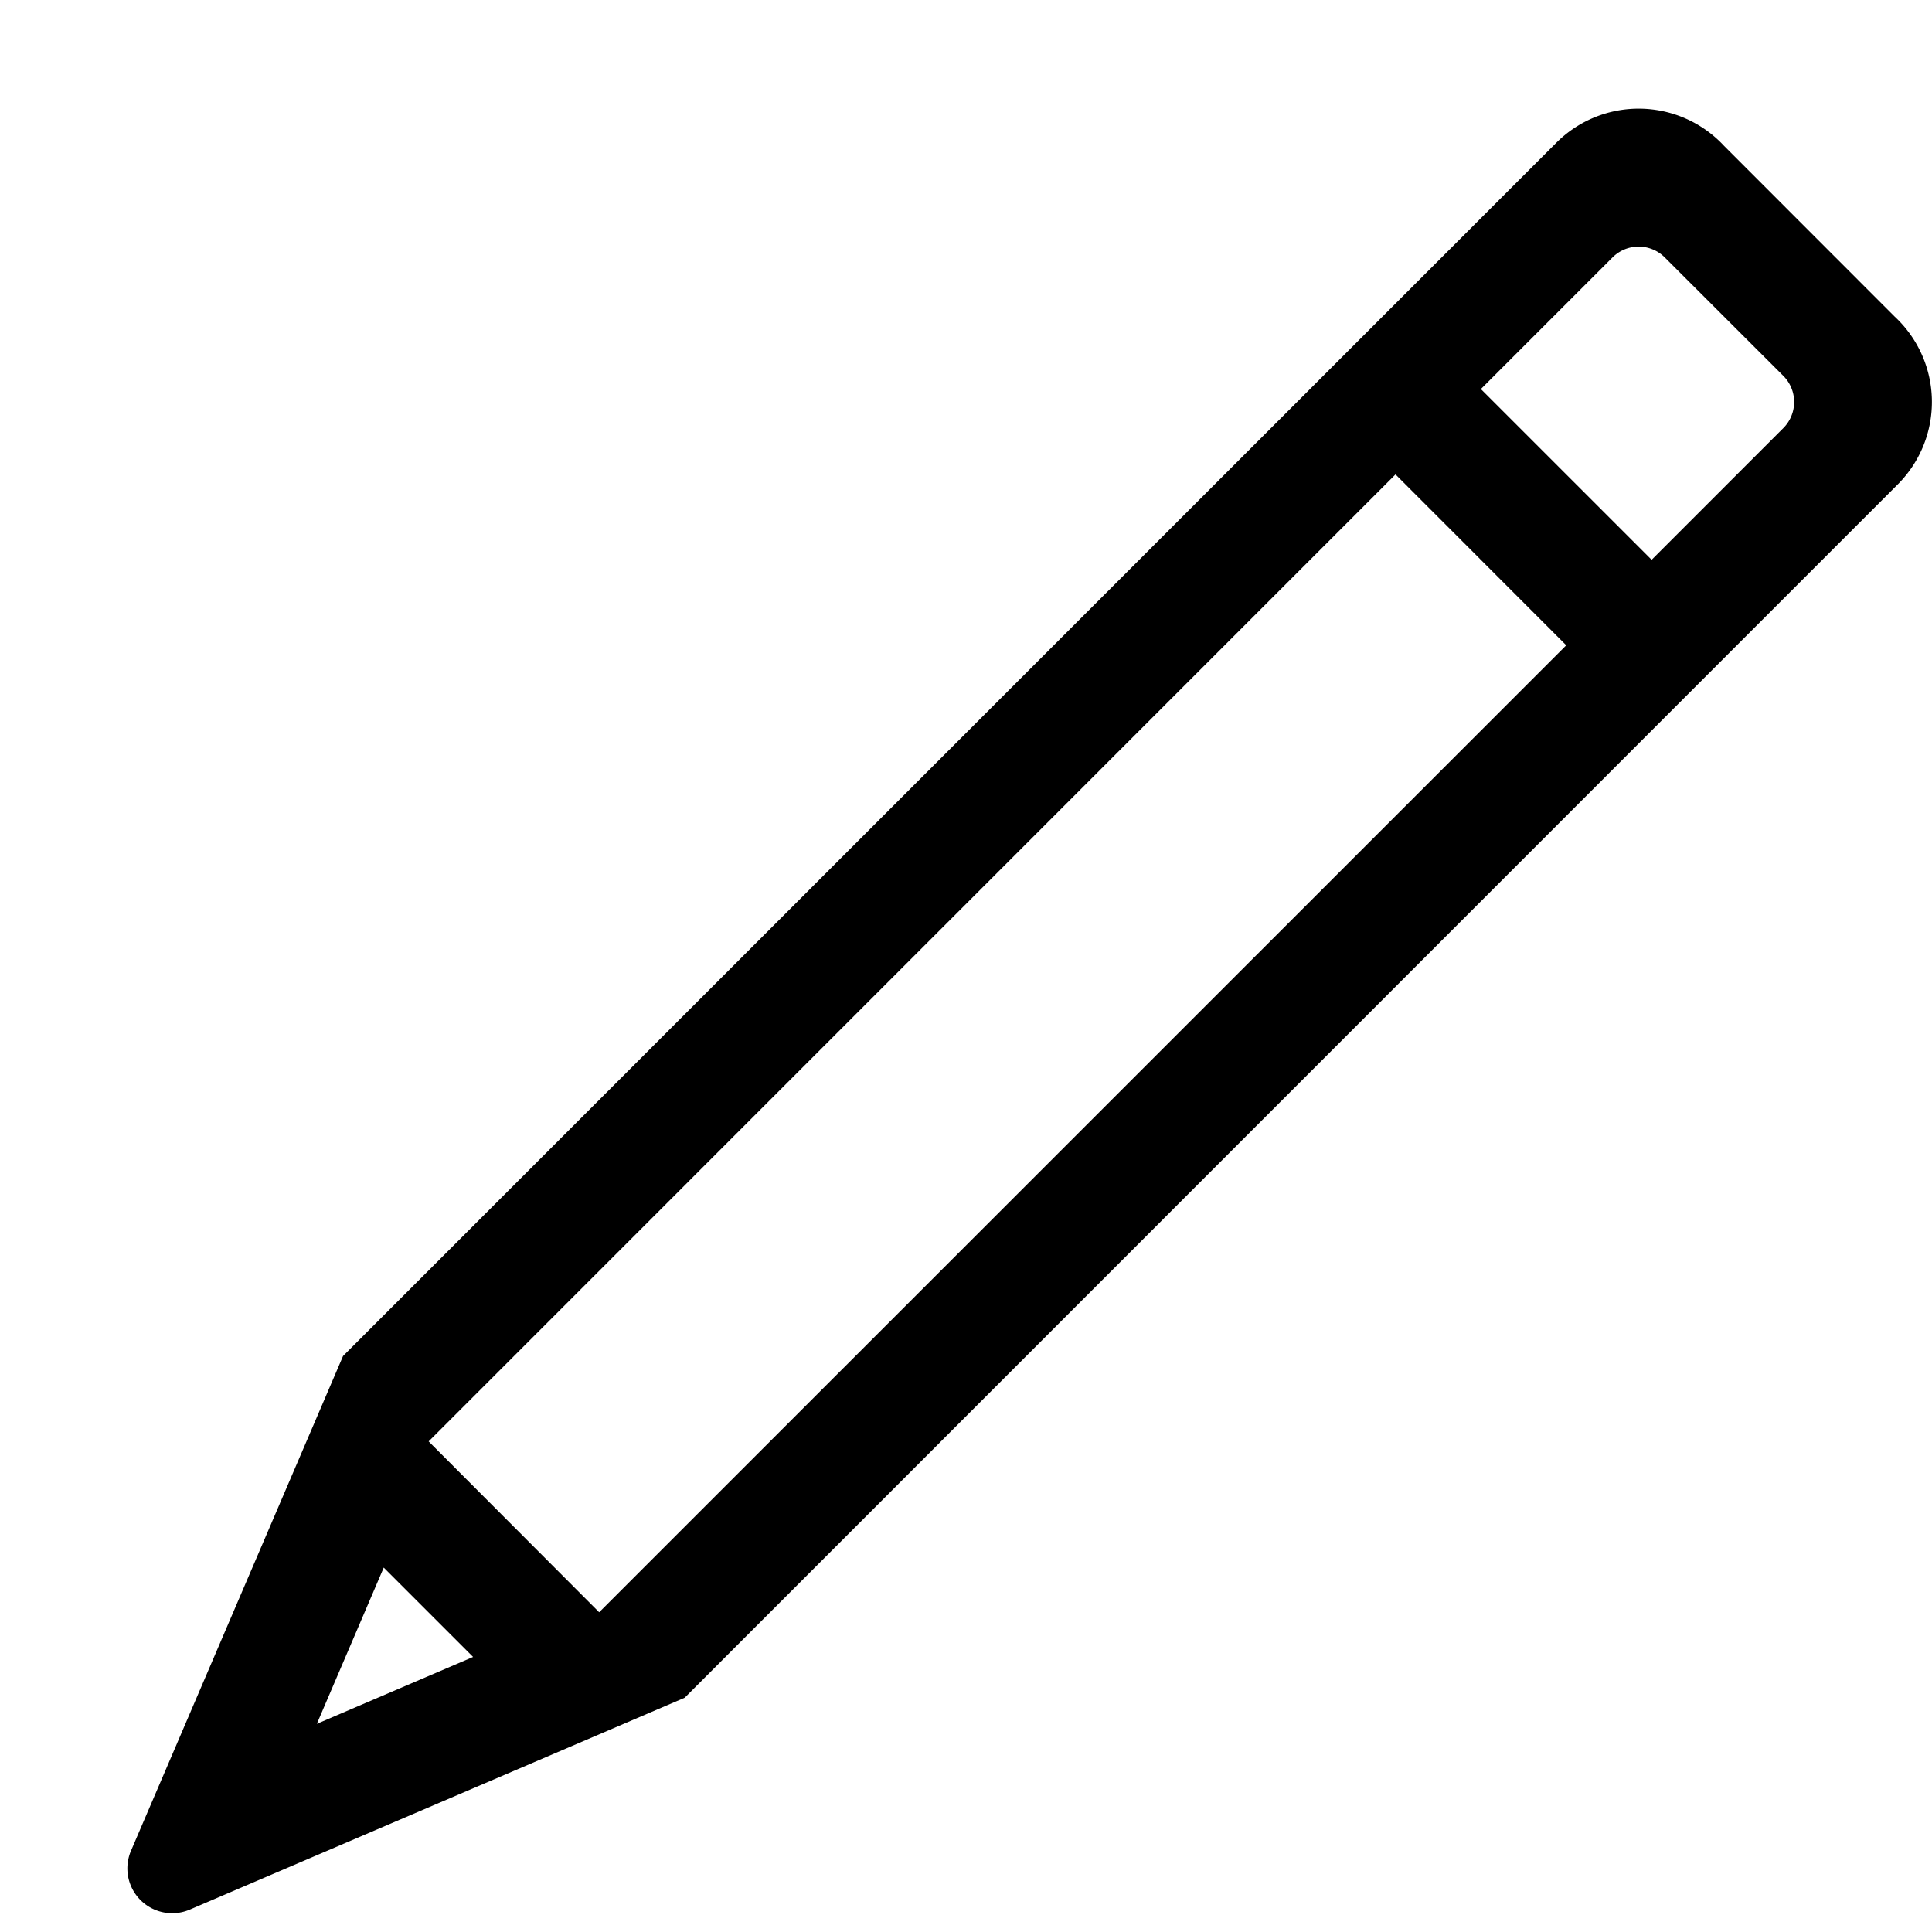 <svg xmlns="http://www.w3.org/2000/svg" viewBox="0 0 16 16"><path d="M15.721 4.007a.965.965 0 0 0-.03-1.385l-1.413-1.414a.965.965 0 0 0-1.385-.03L2.841 11.23l-1.756 4.097a.371.371 0 0 0 .488.487L5.67 14.06l8.607-8.609zM2.624 14.276l.554-1.294.74.74zm2.338-.924L3.55 11.937l8.007-8.008 1.414 1.415zm8.716-8.716l-1.414-1.414 1.09-1.09a.306.306 0 0 1 .433 0l.981.98a.306.306 0 0 1 0 .434z"/><path fill="none" d="M0 0h16v16H0z"/></svg>